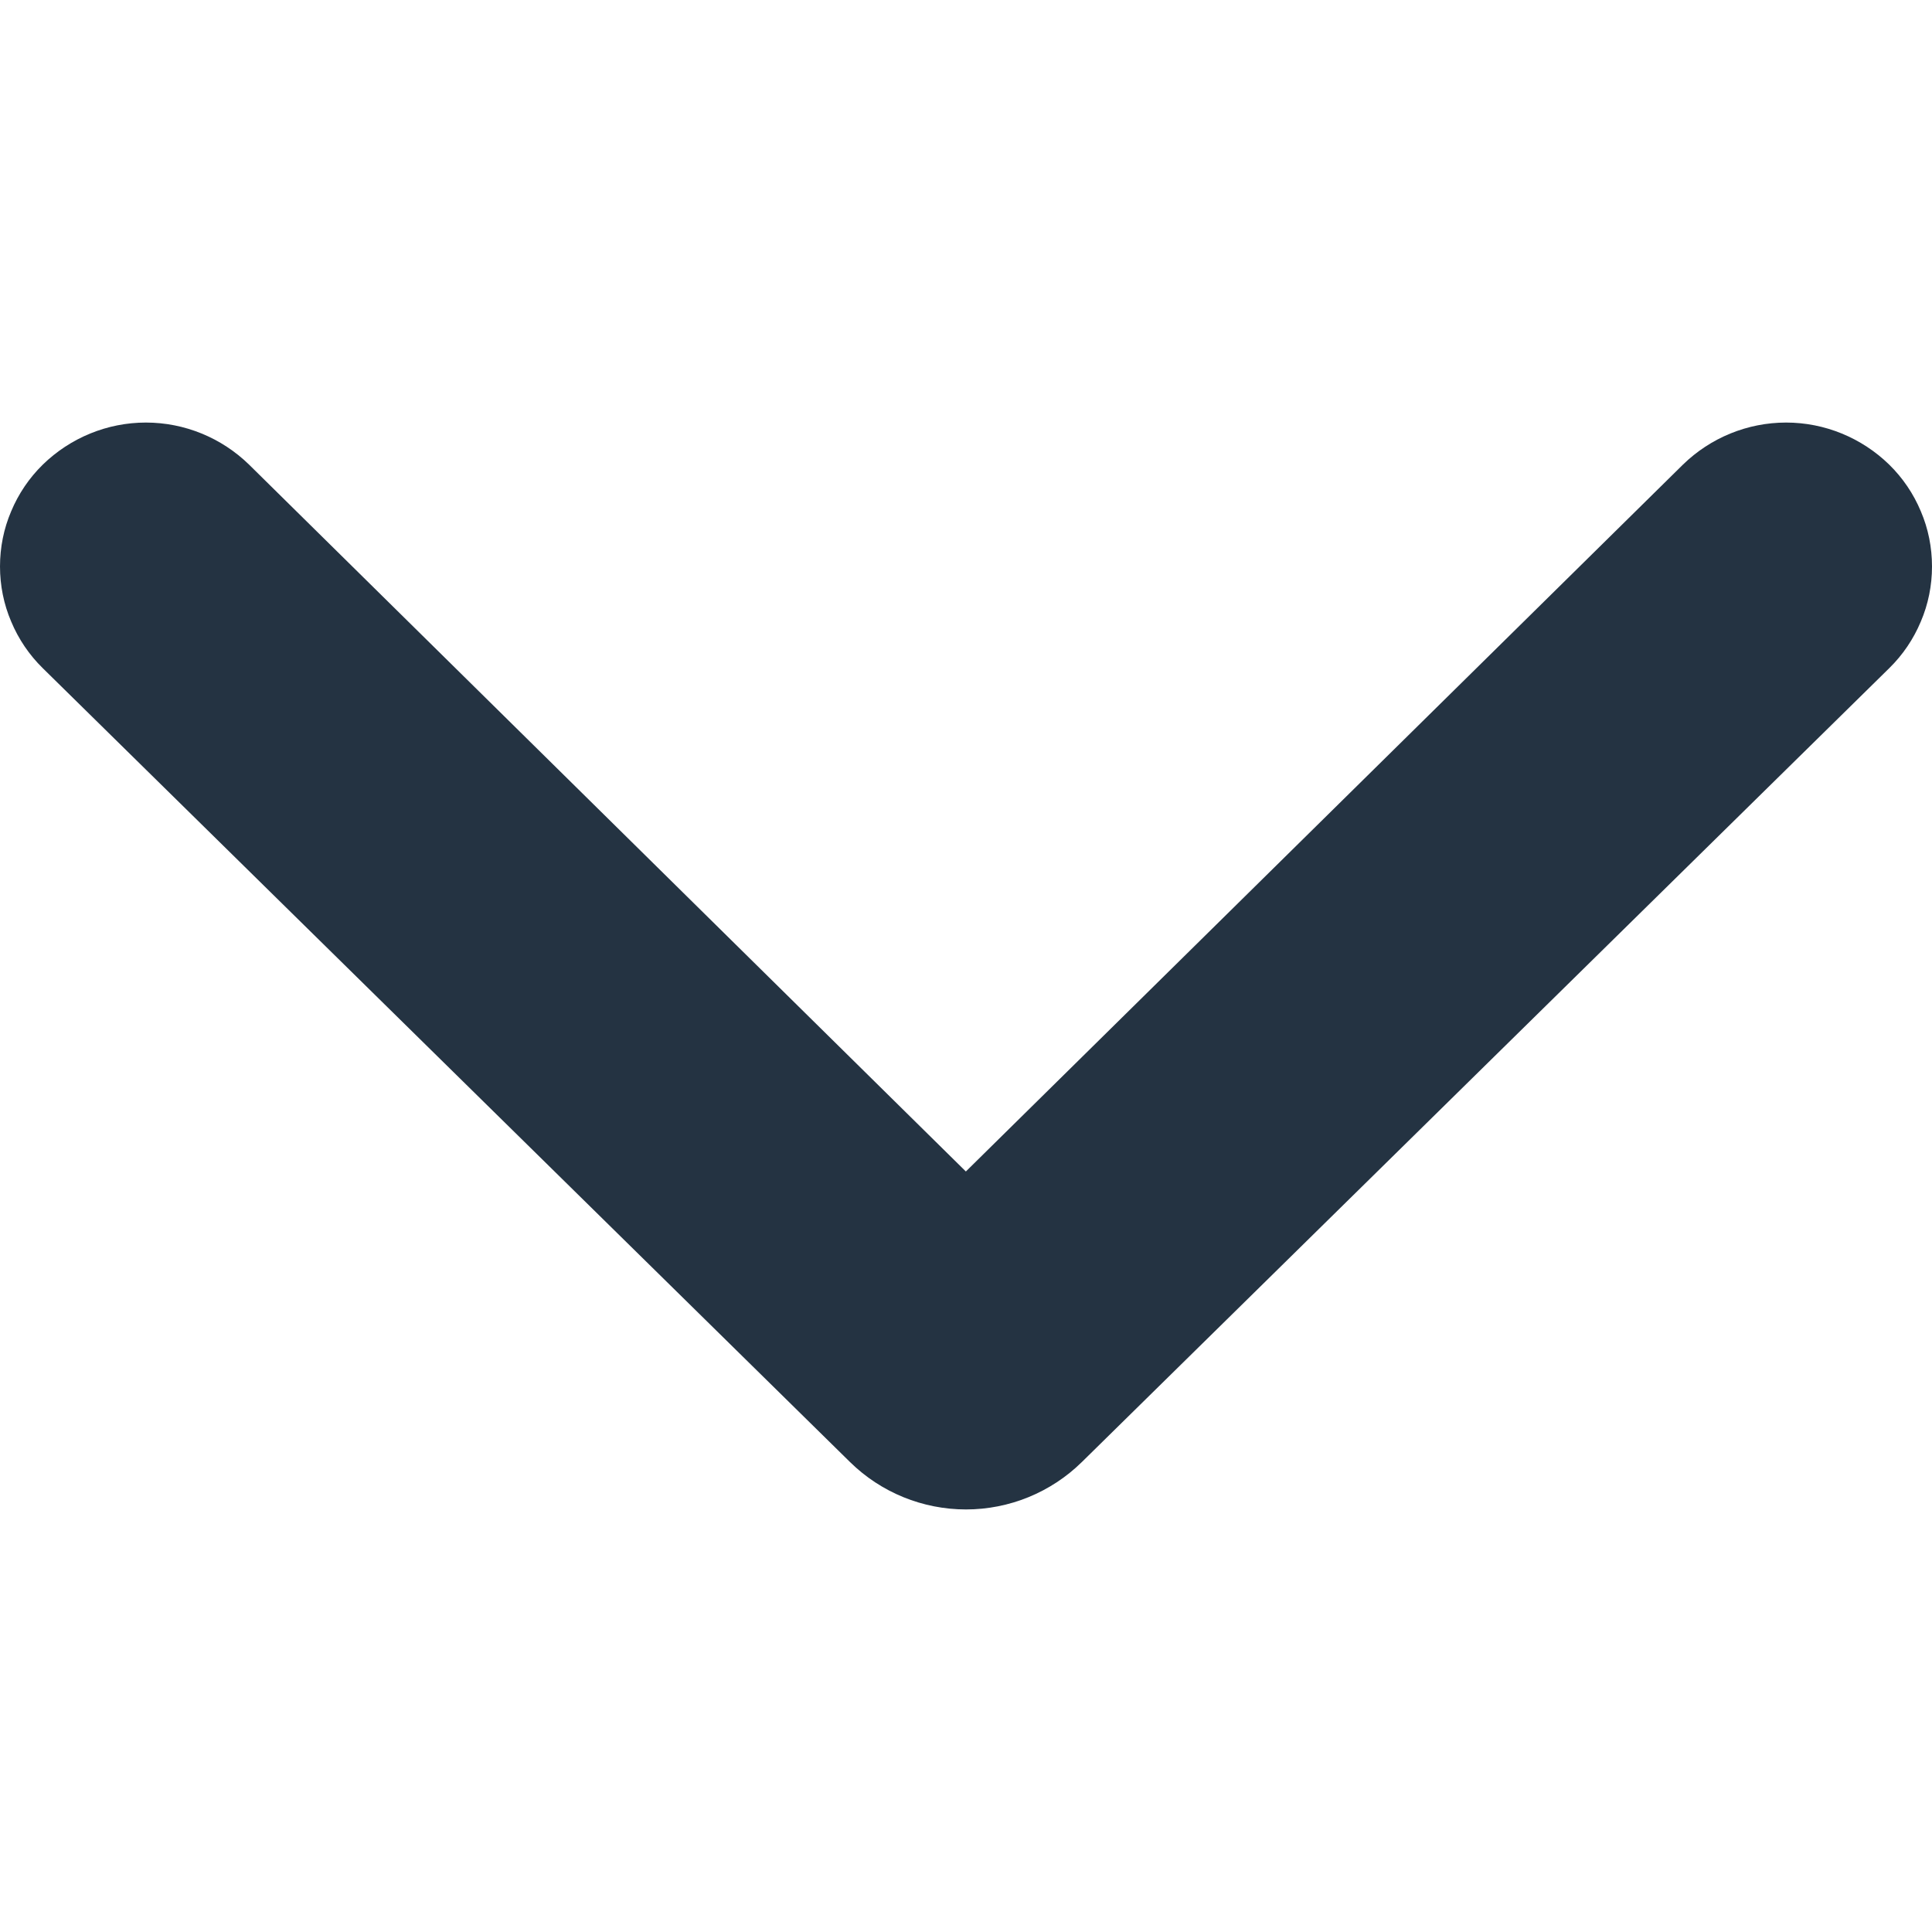 <svg xmlns="http://www.w3.org/2000/svg" width="14" height="14" viewBox="0 0 14 14">
                <path d="M0.31 4.842C0.212 4.746 0.134 4.631 0.081 4.504C0.027 4.378 1.52588e-05 4.242 1.52588e-05 4.105C1.52588e-05 3.967 0.027 3.831 0.081 3.705C0.134 3.578 0.212 3.463 0.31 3.367C0.51 3.172 0.778 3.062 1.057 3.062C1.337 3.062 1.605 3.172 1.805 3.367L6.999 8.489L12.195 3.367C12.395 3.172 12.663 3.062 12.943 3.062C13.222 3.062 13.49 3.172 13.69 3.367C13.788 3.463 13.866 3.578 13.919 3.705C13.973 3.831 14 3.967 14 4.105C14 4.242 13.973 4.378 13.919 4.504C13.866 4.631 13.788 4.746 13.69 4.842L7.839 10.595C7.615 10.815 7.313 10.938 7 10.938C6.686 10.938 6.384 10.815 6.16 10.595L0.31 4.842Z" fill="#243342"/>
</svg>